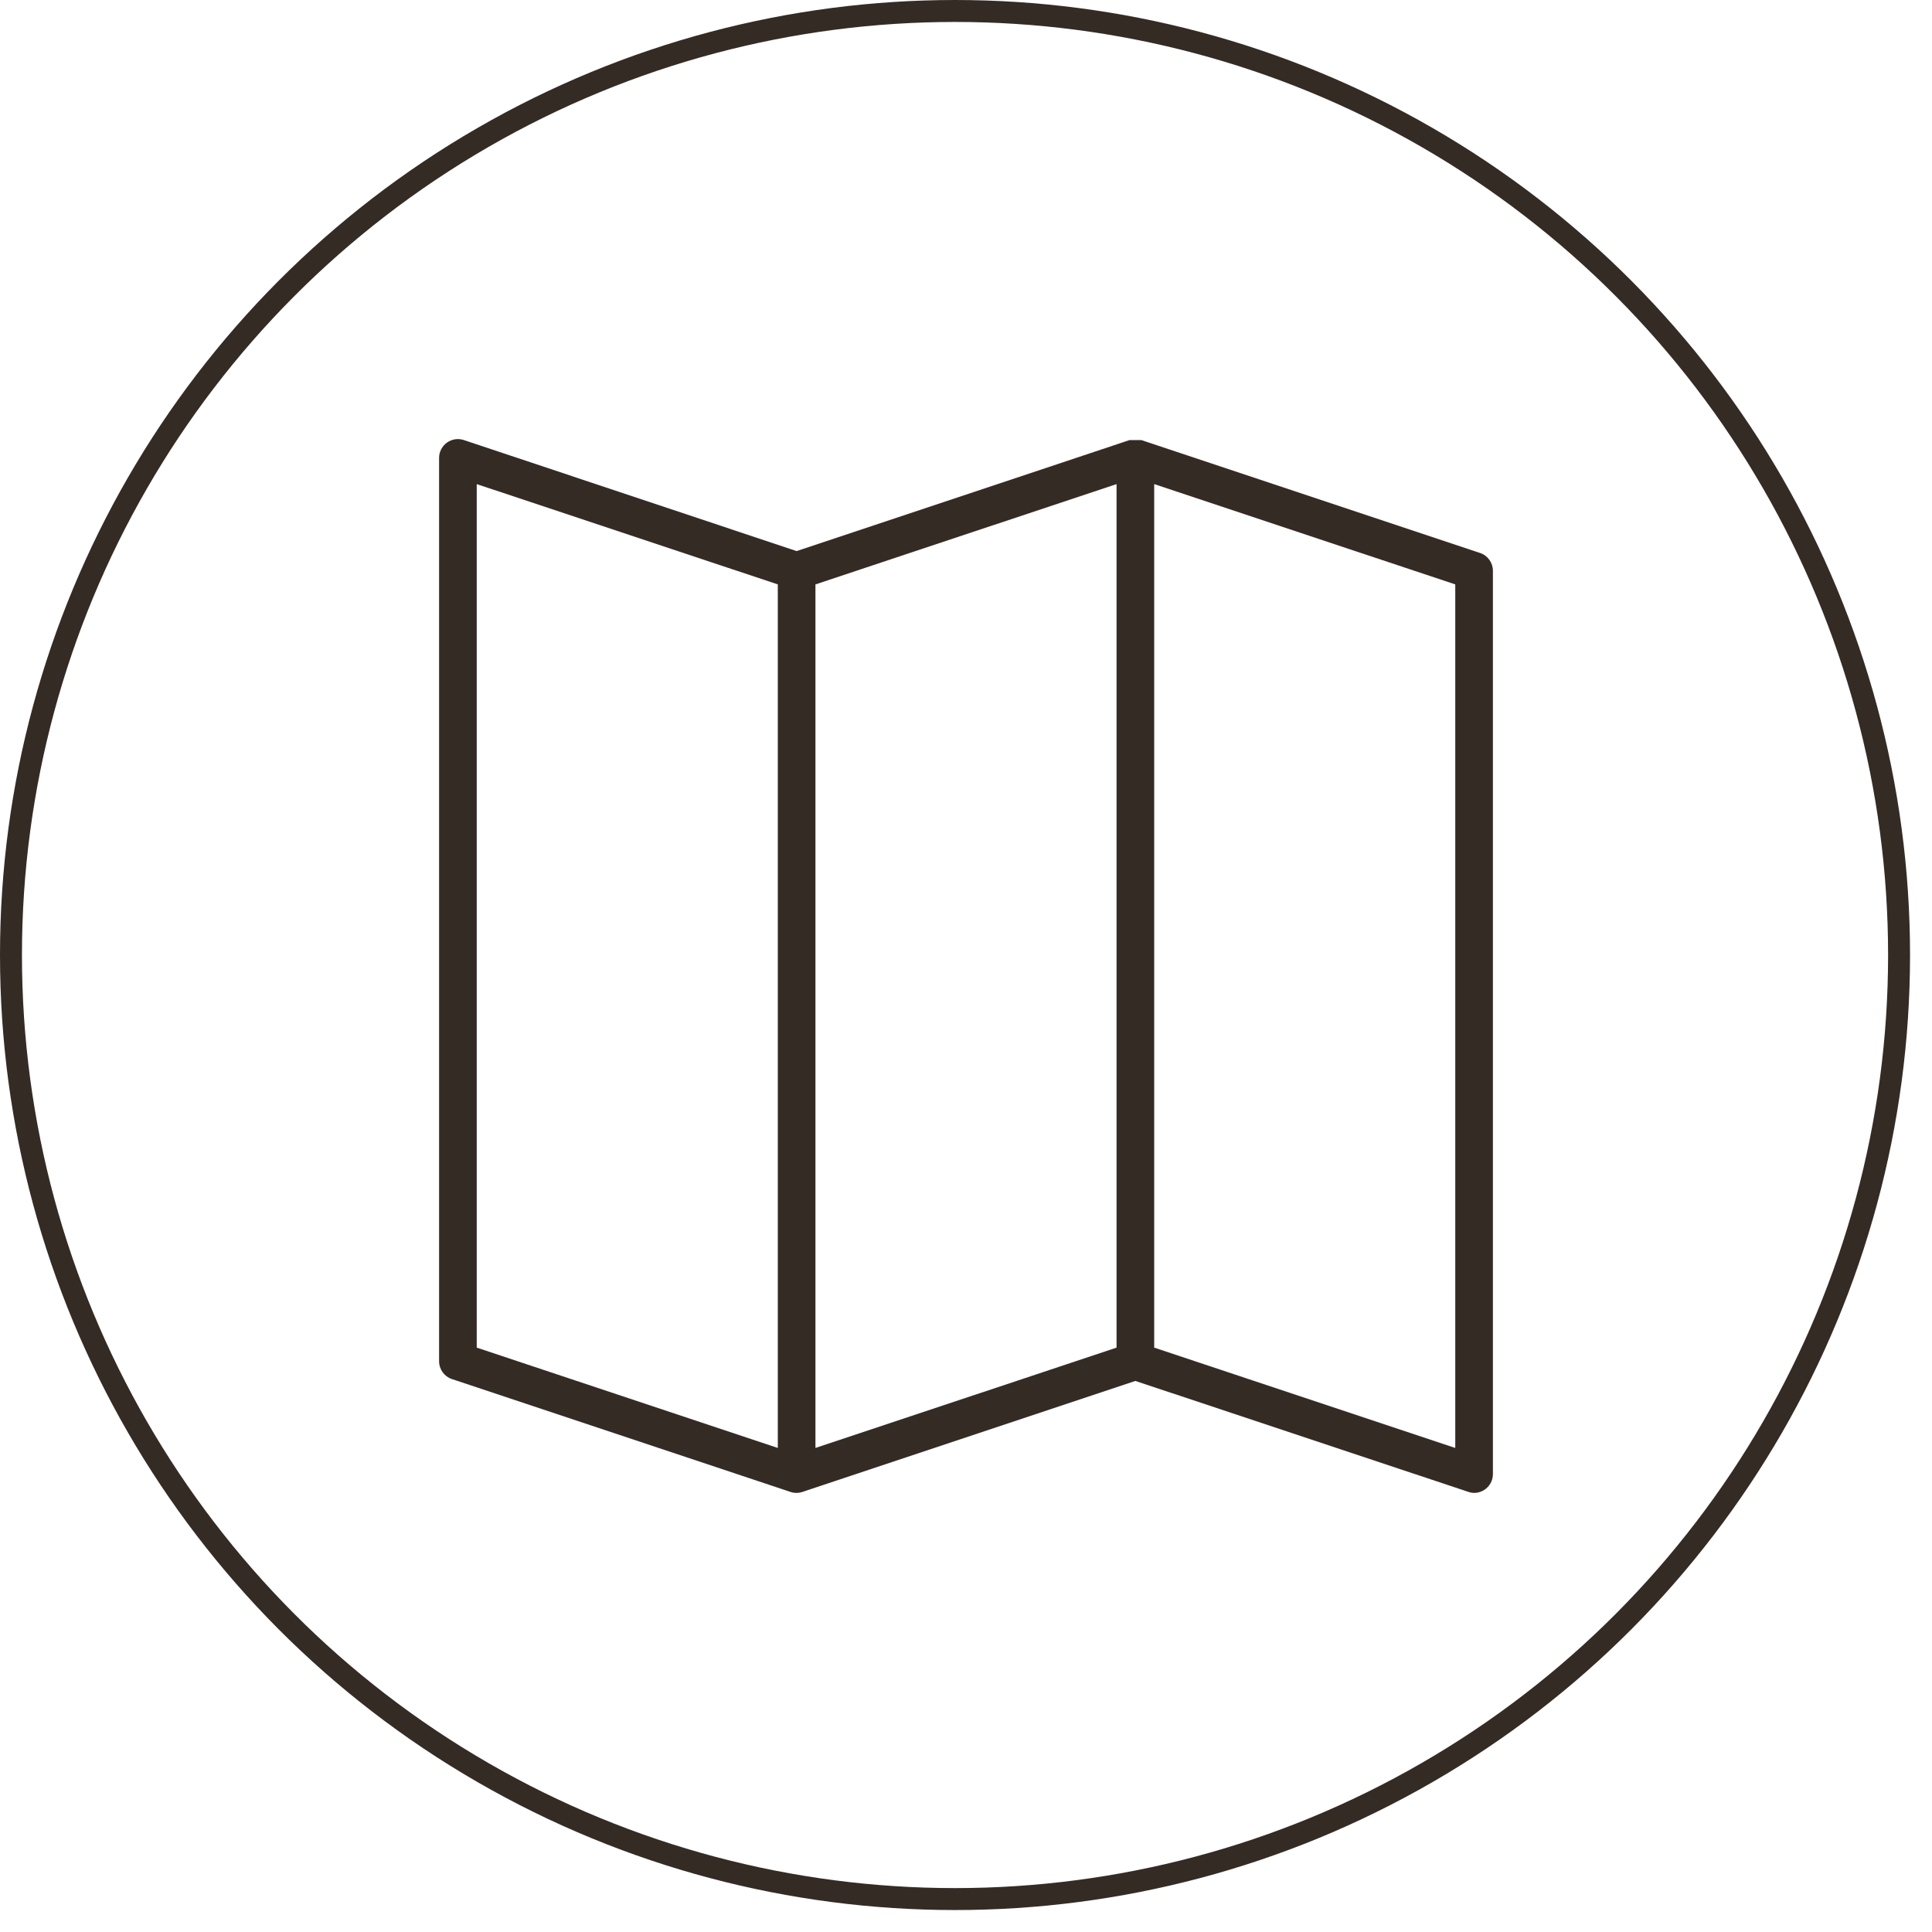 <?xml version="1.0" encoding="UTF-8"?>
<svg width="66px" height="66px" viewBox="0 0 66 66" version="1.1" xmlns="http://www.w3.org/2000/svg" xmlns:xlink="http://www.w3.org/1999/xlink">
    <!-- Generator: Sketch 61 (89581) - https://sketch.com -->
    <title>Group 5</title>
    <desc>Created with Sketch.</desc>
    <g id="Desktop" stroke="none" stroke-width="1" fill="none" fill-rule="evenodd">
        <g id="Agenzie_Dettaglio" transform="translate(-707, -2693)">
            <g id="Group-3" transform="translate(656, 2693)">
                <g id="Group-5" transform="translate(51, 0)">
                    <g id="noun_Brochure_2435279" transform="translate(15, 15)" fill="#342B25" fill-rule="nonzero">
                        <path d="M35.563,3.891 L23.991,0.034 L23.946,0.034 L23.863,0.034 L23.715,0.034 L23.631,0.034 L23.586,0.034 L12.214,3.826 L0.849,0.034 C0.652,-0.033 0.436,-1.32006105e-05 0.267,0.121 C0.099,0.242 -0.001,0.437 2.14766672e-06,0.644 L2.14766672e-06,31.5 C-0.001,31.777 0.175,32.022 0.437,32.111 L12.009,35.968 L12.009,35.968 C12.138,36.01 12.278,36.01 12.407,35.968 L12.407,35.968 L23.786,32.175 L35.151,35.961 C35.217,35.985 35.287,35.998 35.357,36 C35.712,36 36,35.712 36,35.357 L36,4.501 C36.001,4.225 35.825,3.979 35.563,3.891 Z M1.286,1.538 L11.571,4.964 L11.571,34.464 L1.286,31.037 L1.286,1.538 Z M12.857,4.964 L23.143,1.538 L23.143,31.037 L12.857,34.464 L12.857,4.964 Z M34.714,34.464 L24.429,31.037 L24.429,1.538 L34.714,4.964 L34.714,34.464 Z" id="Shape"></path>
                    </g>
                    <circle id="Oval" stroke="#342B25" stroke-width="0.75" cx="32.625" cy="32.625" r="32.25"></circle>
                </g>
            </g>
        </g>
    </g>
</svg>